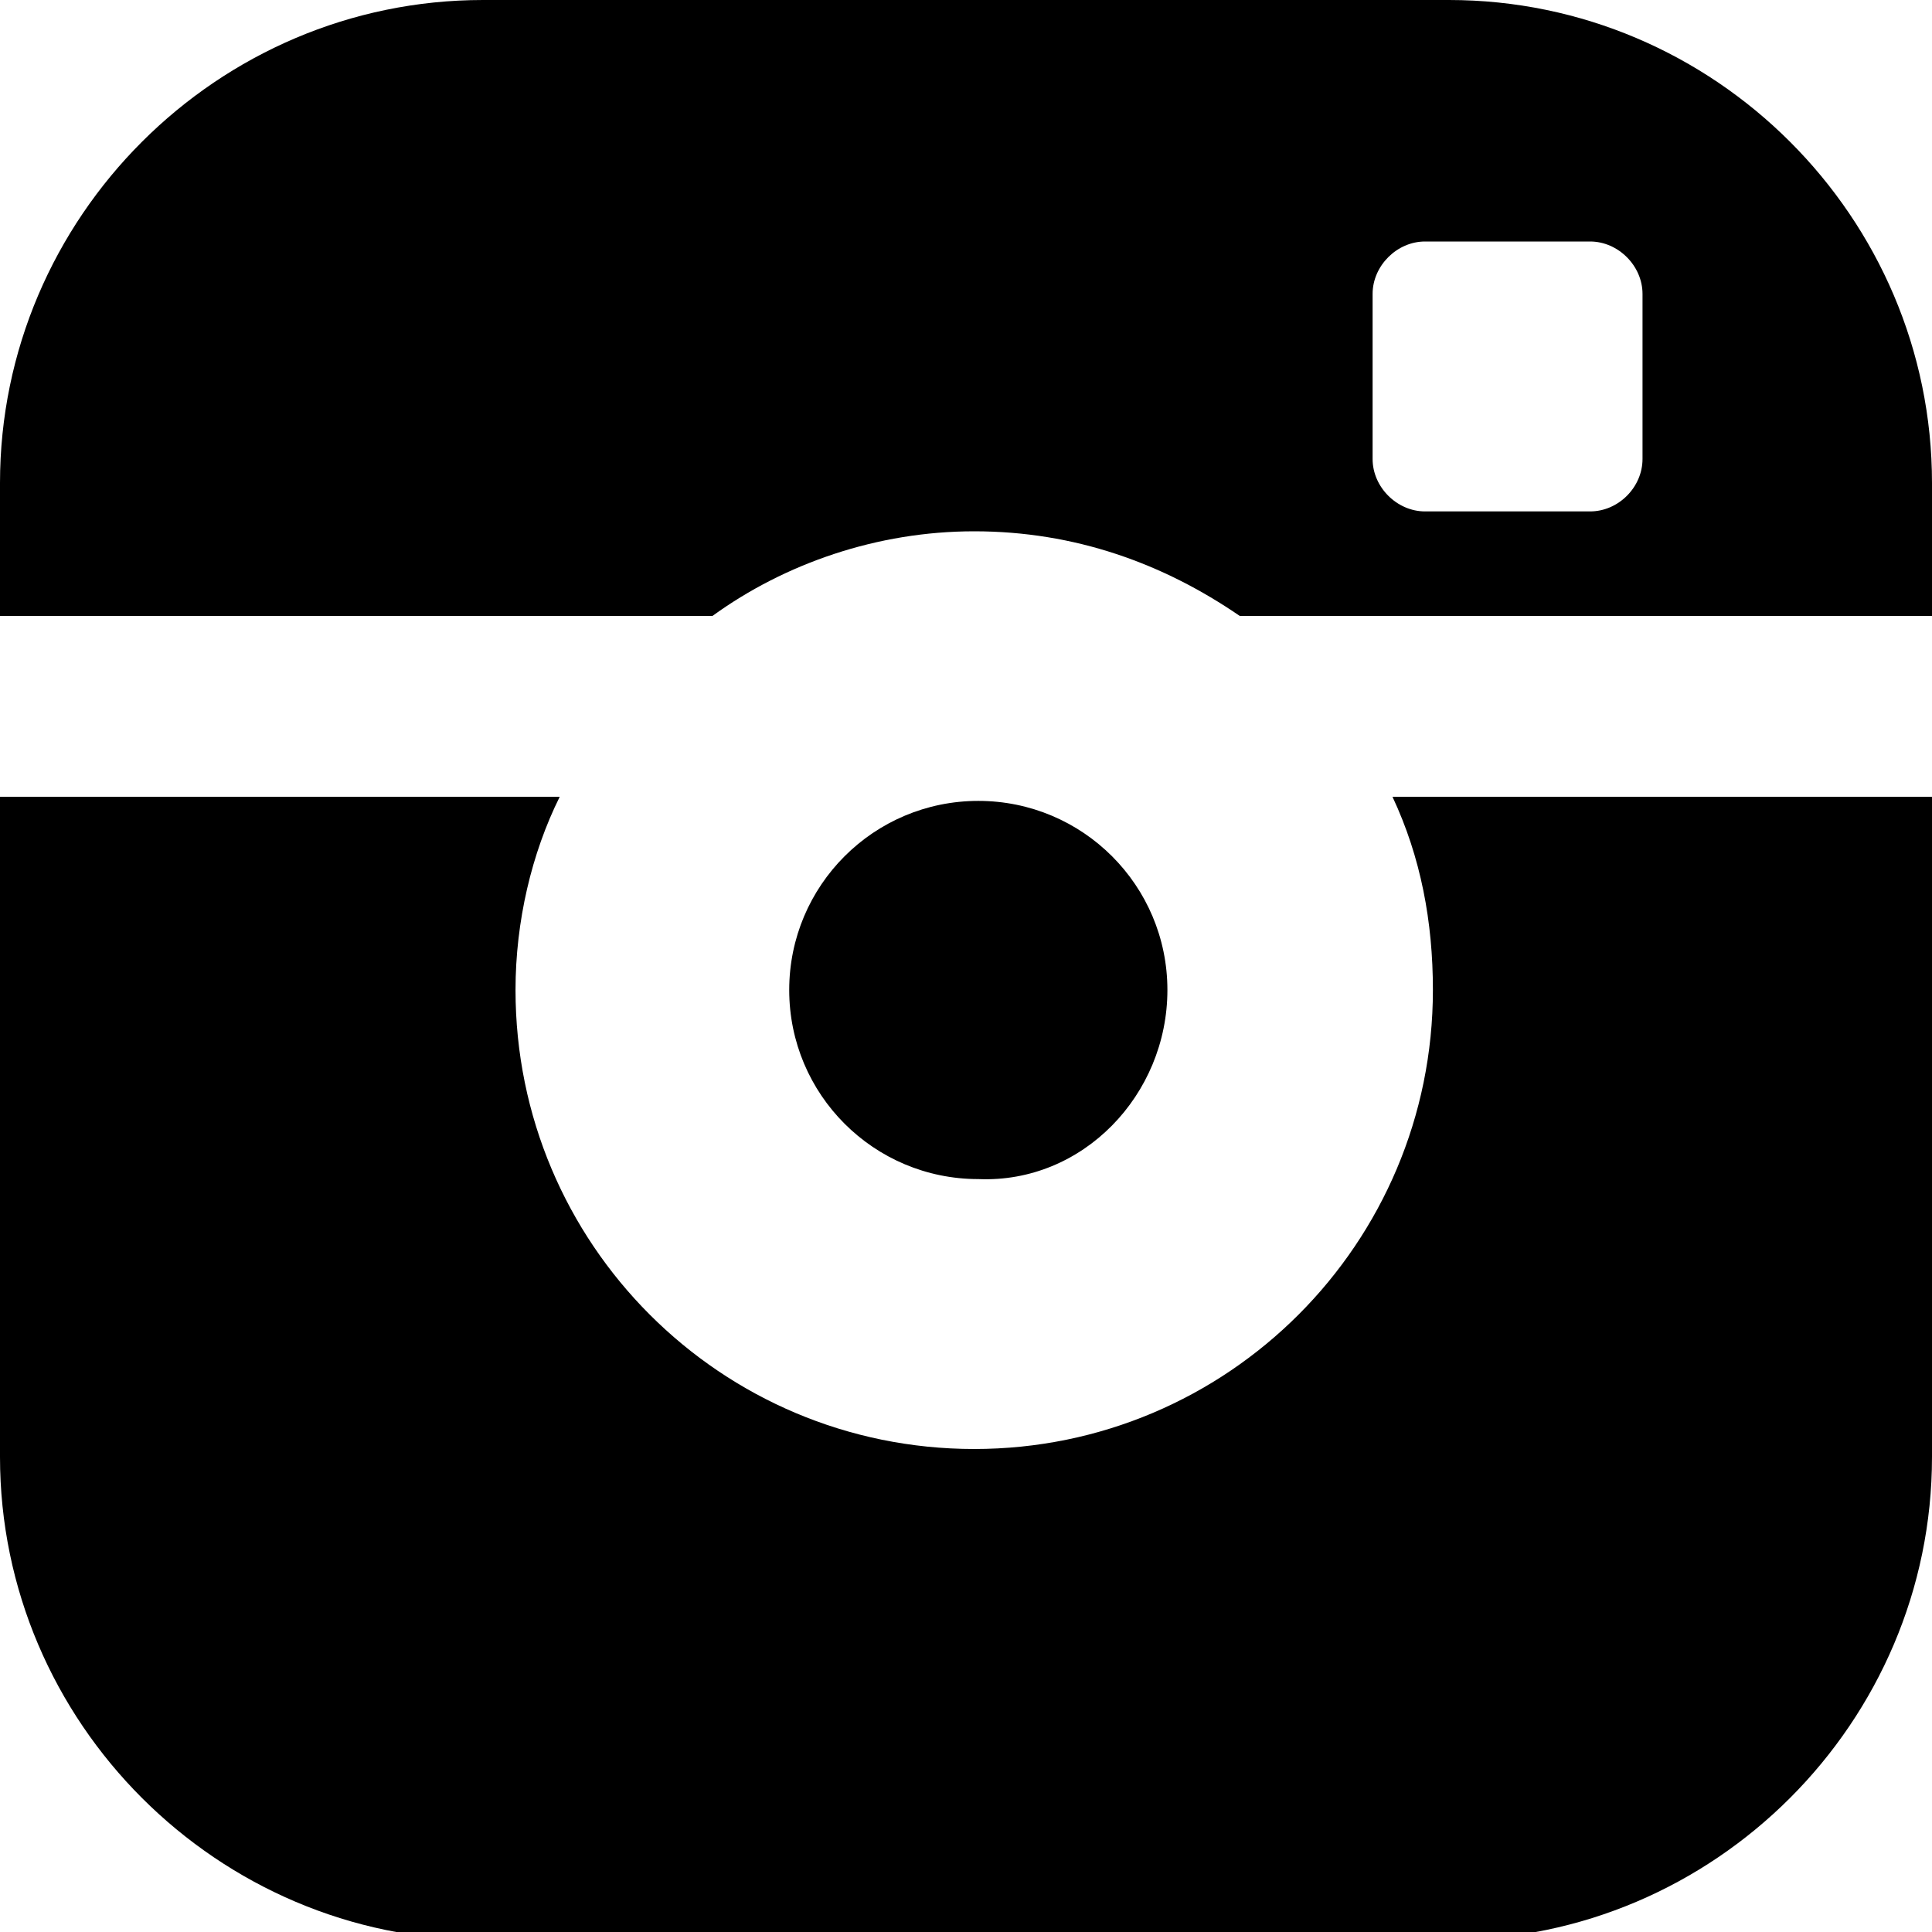 <?xml version="1.0" encoding="utf-8"?>
<!-- Generator: Adobe Illustrator 18.1.1, SVG Export Plug-In . SVG Version: 6.00 Build 0)  -->
<svg version="1.1" id="icons" xmlns="http://www.w3.org/2000/svg" xmlns:xlink="http://www.w3.org/1999/xlink" x="0px" y="0px"
	 viewBox="90 0 612 612" enable-background="new 90 0 612 612" xml:space="preserve">
<g>
	<path d="M459.8,313.6c0-33.1-26.8-59.9-59.9-59.9S340,280.5,340,313.6s26.8,59.9,59.9,59.9C433,374.9,459.8,346.8,459.8,313.6z"/>
	<g>
		<path d="M398.6,168.3c31.9,0,59.9,10.2,84.1,26.8h114.8H702V153C702,68.8,633.1,0,549,0H243C158.9,0,90,68.8,90,153v42.1h225.7
			C338.6,178.5,367.9,168.3,398.6,168.3z M524.8,93.1c0-8.9,7.7-16.6,16.6-16.6h52.3c8.9,0,16.6,7.7,16.6,16.6v52.3
			c0,8.9-7.6,16.6-16.6,16.6h-52.3c-8.9,0-16.6-7.7-16.6-16.6V93.1z"/>
		<path d="M543.9,313.6c0,80.3-65,145.4-145.3,145.4s-145.3-65-145.3-145.4c0-21.7,5.1-43.3,14-61.2H90v209.1
			c0,84.1,68.9,153,153,153h306c84.1,0,153-68.9,153-153V252.4H531.1C540.1,271.6,543.9,292,543.9,313.6z"/>
	</g>
</g>
</svg>
